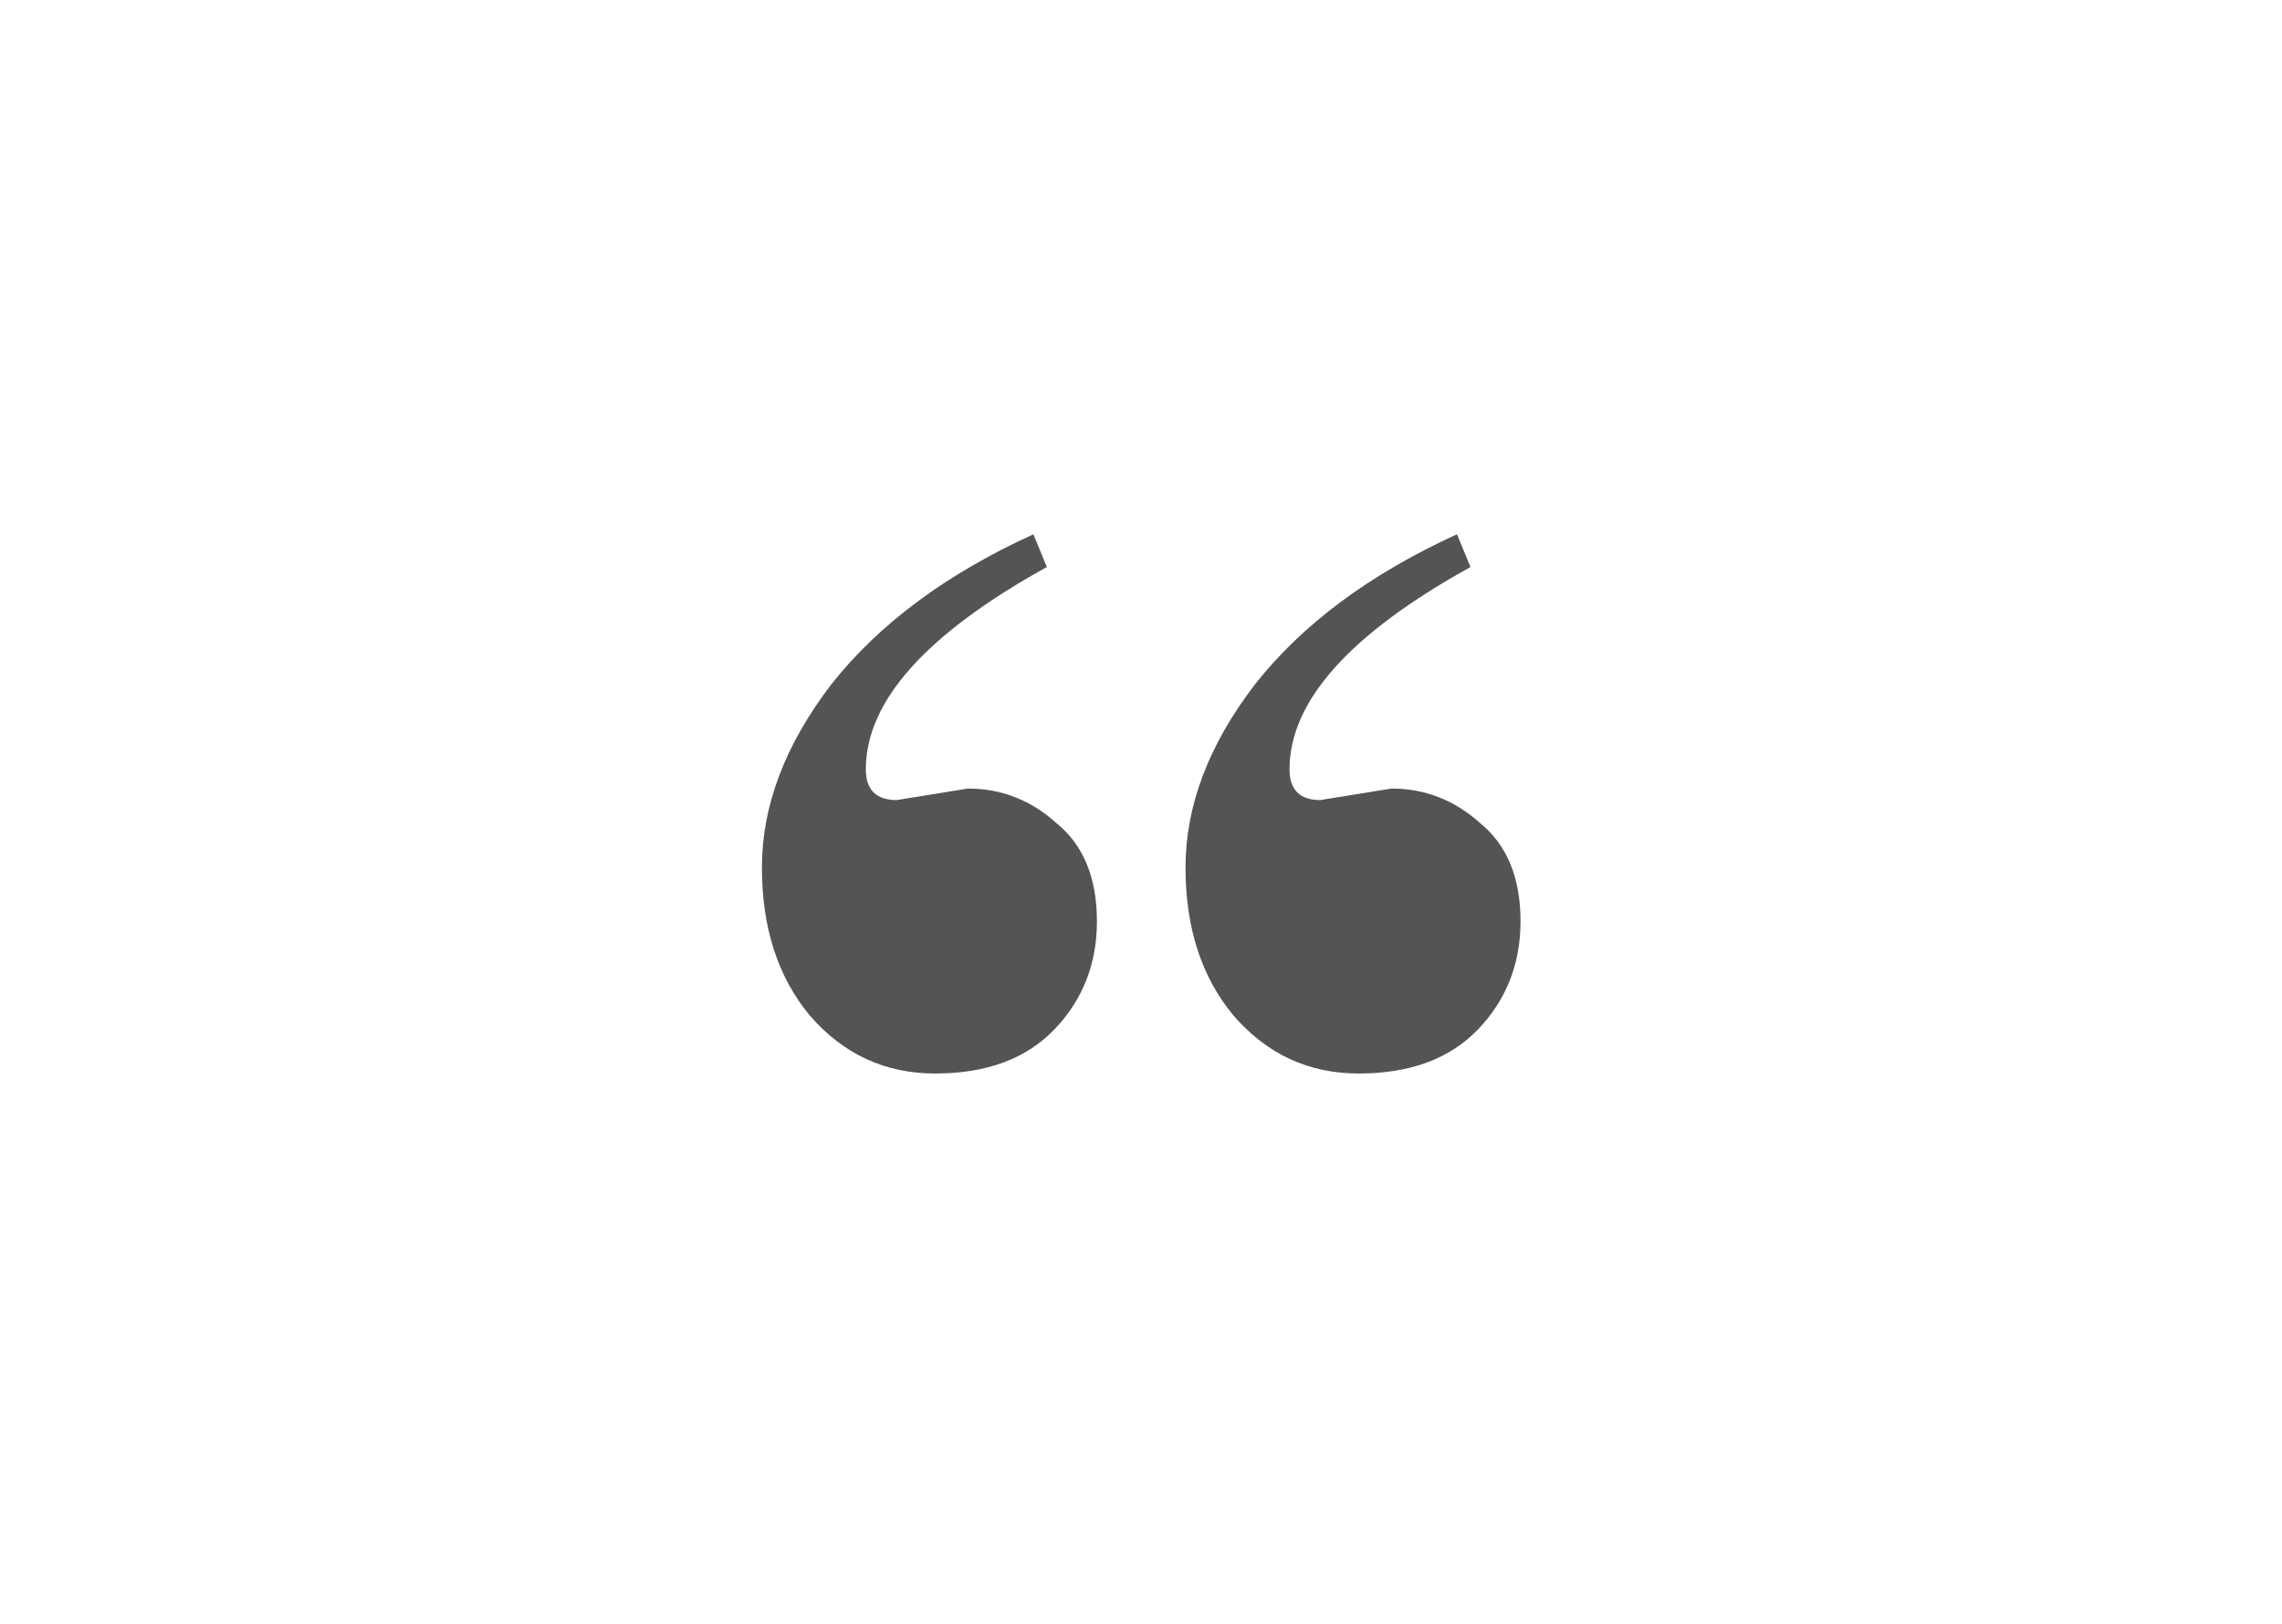<svg xmlns="http://www.w3.org/2000/svg" xmlns:xlink="http://www.w3.org/1999/xlink" width="156" zoomAndPan="magnify" viewBox="0 0 116.88 83.25" height="111" preserveAspectRatio="xMidYMid meet" version="1.0"><defs><clipPath id="e2d8d49242"><path d="M 39 27.277 L 78 27.277 L 78 55.52 L 39 55.52 Z M 39 27.277 " clip-rule="nonzero"/></clipPath></defs><g clip-path="url(#e2d8d49242)"><path fill="#545454" d="M 45.914 41.016 L 49.566 40.426 C 51.277 40.426 52.793 41.016 54.105 42.199 C 55.488 43.32 56.18 45 56.18 47.234 C 56.18 49.406 55.457 51.25 54.008 52.766 C 52.562 54.277 50.52 55.035 47.887 55.035 C 45.32 55.035 43.184 54.047 41.469 52.074 C 39.824 50.098 39.004 47.566 39.004 44.473 C 39.004 41.312 40.188 38.188 42.555 35.094 C 44.992 32 48.445 29.434 52.922 27.391 L 53.613 29.07 C 47.426 32.492 44.332 35.949 44.332 39.438 C 44.332 40.488 44.859 41.016 45.914 41.016 Z M 67.633 41.016 L 71.285 40.426 C 72.996 40.426 74.512 41.016 75.828 42.199 C 77.207 43.32 77.898 45 77.898 47.234 C 77.898 49.406 77.176 51.25 75.727 52.766 C 74.281 54.277 72.238 55.035 69.605 55.035 C 67.039 55.035 64.902 54.047 63.191 52.074 C 61.543 50.098 60.723 47.566 60.723 44.473 C 60.723 41.312 61.906 38.188 64.277 35.094 C 66.711 32 70.168 29.434 74.641 27.391 L 75.332 29.07 C 69.148 32.492 66.055 35.949 66.055 39.438 C 66.055 40.488 66.578 41.016 67.633 41.016 Z M 67.633 41.016 " fill-opacity="1" fill-rule="nonzero"/></g></svg>